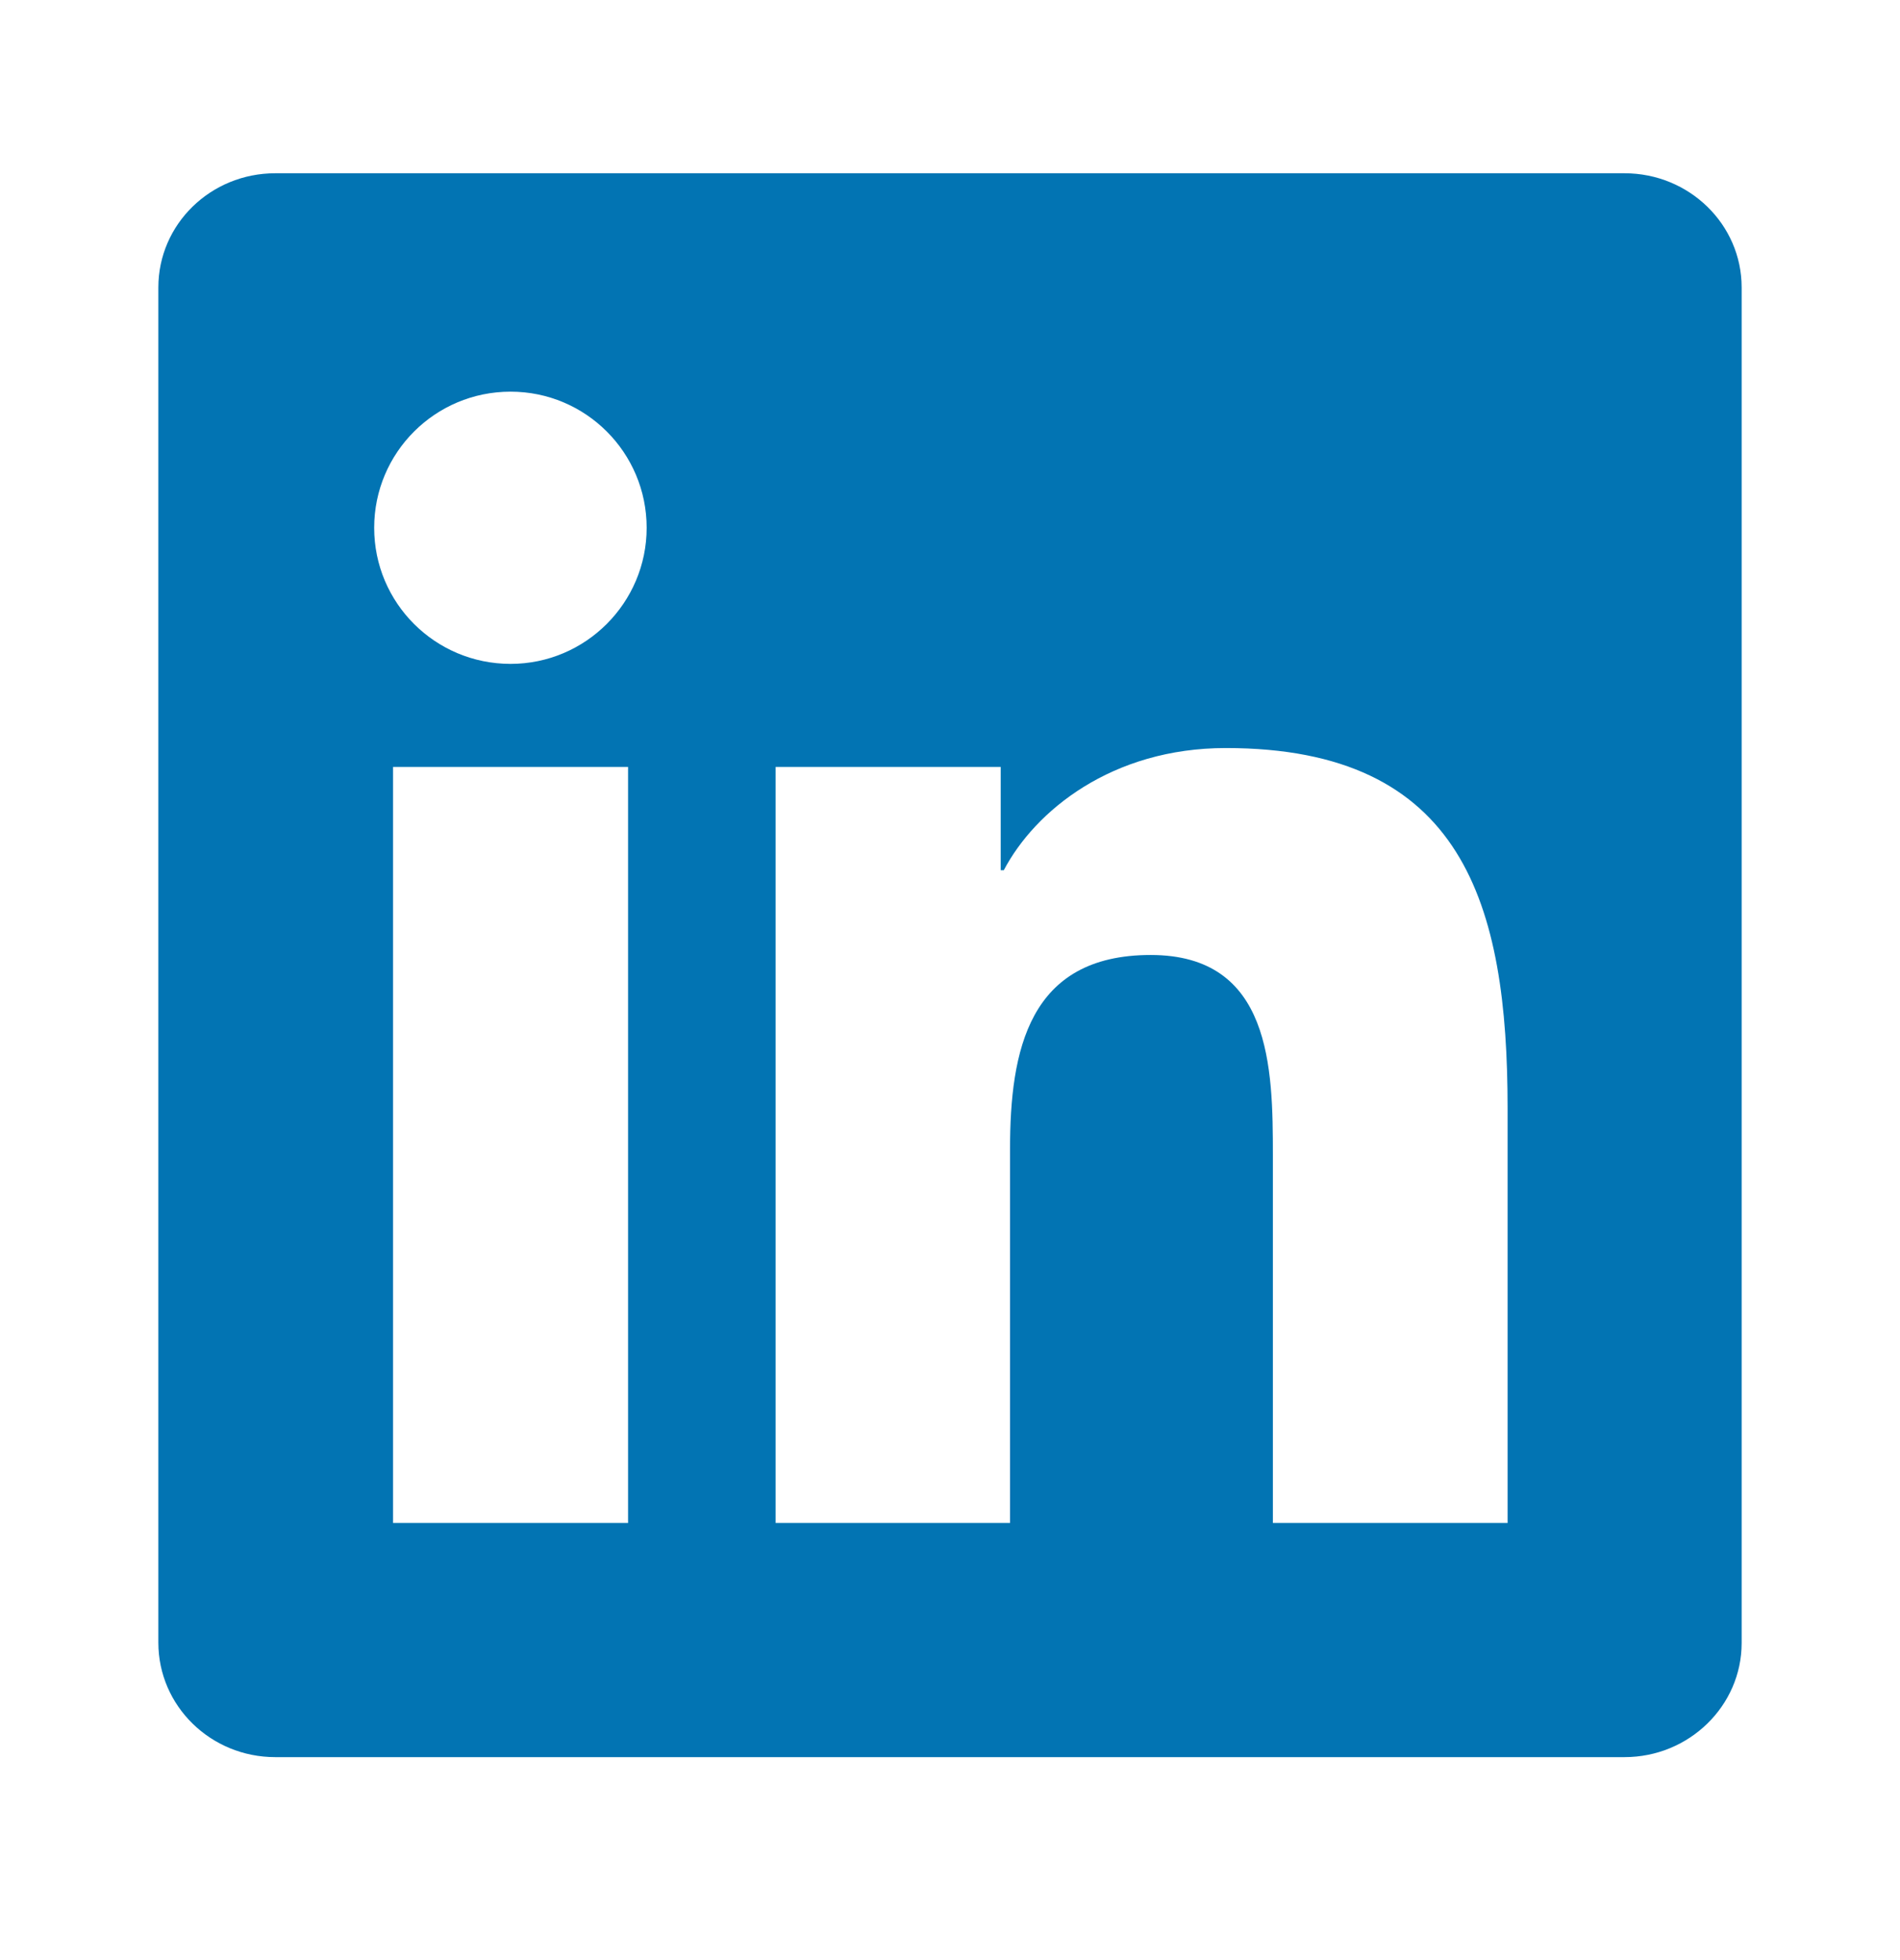 <svg width="32" height="33" viewBox="0 0 32 33" fill="none" xmlns="http://www.w3.org/2000/svg">
<path d="M27.36 2.917H4.636C3.547 2.917 2.667 3.776 2.667 4.839V27.656C2.667 28.719 3.547 29.583 4.636 29.583H27.36C28.448 29.583 29.333 28.719 29.333 27.662V4.839C29.333 3.776 28.448 2.917 27.36 2.917ZM10.578 25.641H6.62V12.912H10.578V25.641ZM8.599 11.177C7.328 11.177 6.302 10.151 6.302 8.886C6.302 7.62 7.328 6.594 8.599 6.594C9.865 6.594 10.891 7.62 10.891 8.886C10.891 10.146 9.865 11.177 8.599 11.177ZM25.391 25.641H21.438V19.453C21.438 17.979 21.412 16.078 19.38 16.078C17.323 16.078 17.011 17.688 17.011 19.349V25.641H13.063V12.912H16.854V14.651H16.906C17.432 13.651 18.724 12.594 20.646 12.594C24.651 12.594 25.391 15.229 25.391 18.656V25.641Z" fill="#0274B3"/>
</svg>
